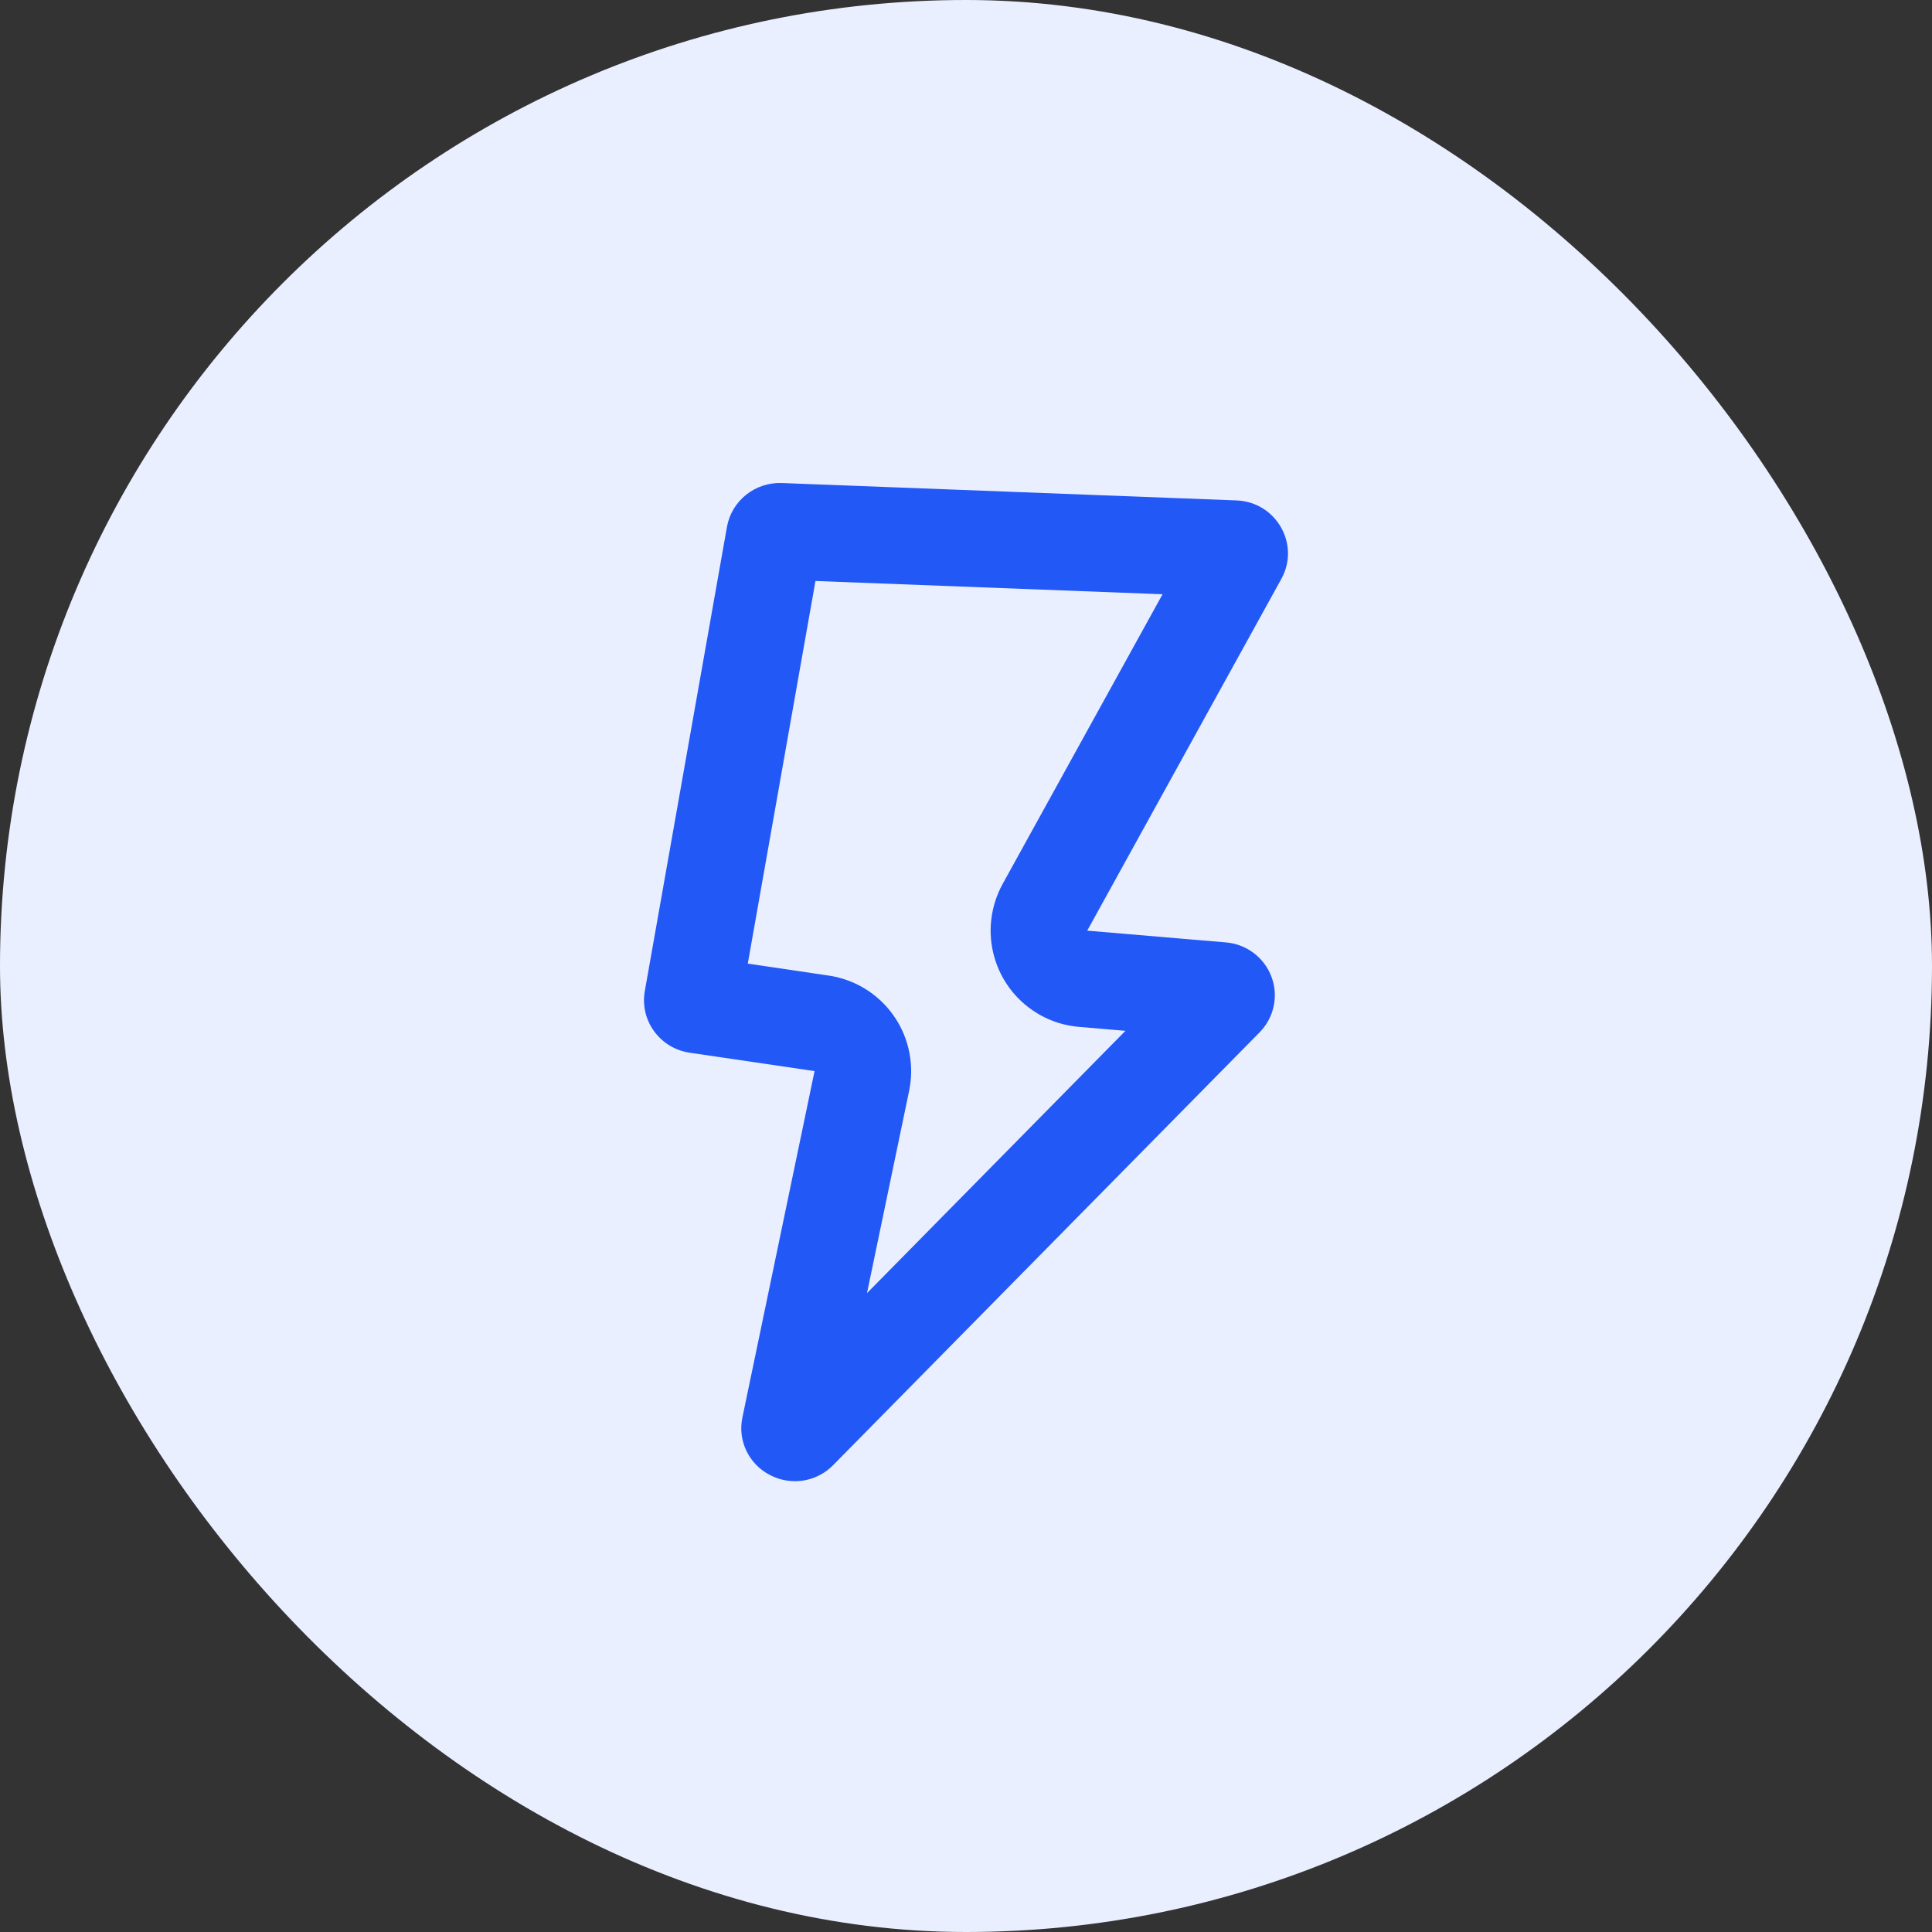 <svg xmlns="http://www.w3.org/2000/svg" xmlns:xlink="http://www.w3.org/1999/xlink" fill="none" version="1.1" width="60" height="60" viewBox="0 0 60 60"><rect x="0" y="0" width="60" height="60" fill="#333333" stroke="none"/><defs><clipPath id="master_svg0_1181_017991"><rect x="0" y="0" width="60" height="60" rx="30"/></clipPath></defs><g clip-path="url(#master_svg0_1181_017991)"><rect x="0" y="0" width="60" height="60" rx="30" fill="#EAEFFF" fill-opacity="1"/><g><path d="M23.057,44.017L24.684,36.206L25.297,33.264L22.324,32.826L21.418,32.693C20.493,32.556,19.864,31.691,20.025,30.779L22.577,16.358C22.725,15.548,23.452,14.969,24.283,15.001L38.402,15.541C39.634,15.59,40.386,16.905,39.794,17.977L35.352,26.026L33.765,28.902L37.038,29.18L38.071,29.267C38.712,29.321,39.263,29.737,39.487,30.335C39.711,30.932,39.567,31.604,39.118,32.06L25.874,45.501C25.563,45.819,25.135,45.999,24.688,46C24.415,45.999,24.145,45.932,23.904,45.804C23.25,45.464,22.903,44.733,23.057,44.017ZM26.925,40.16L34.952,32.013L33.511,31.891Q32.875,31.837,32.315,31.529Q32.186,31.457,32.065,31.374Q31.943,31.29,31.831,31.195Q31.718,31.1,31.615,30.995Q31.512,30.889,31.42,30.774Q31.328,30.659,31.248,30.535Q31.168,30.412,31.1,30.281Q31.032,30.15,30.978,30.013Q30.923,29.876,30.883,29.734Q30.842,29.593,30.815,29.448Q30.788,29.303,30.776,29.156Q30.763,29.009,30.765,28.862Q30.767,28.714,30.784,28.568Q30.8,28.421,30.831,28.277Q30.861,28.133,30.906,27.993Q30.951,27.852,31.009,27.717Q31.067,27.581,31.138,27.452L36.104,18.455L25.325,18.043L23.223,29.926L25.734,30.297Q25.822,30.309,25.908,30.328Q26.198,30.388,26.47,30.503Q26.742,30.619,26.986,30.785Q27.23,30.951,27.437,31.162Q27.644,31.373,27.806,31.62Q27.968,31.867,28.079,32.141Q28.189,32.415,28.244,32.706Q28.299,32.996,28.297,33.291Q28.294,33.587,28.234,33.876L26.925,40.16ZM25.99,44.646L25.996,44.62Q25.993,44.633,25.99,44.646Z" fill-rule="evenodd" fill="#2258F6" fill-opacity="1"/></g></g></svg>